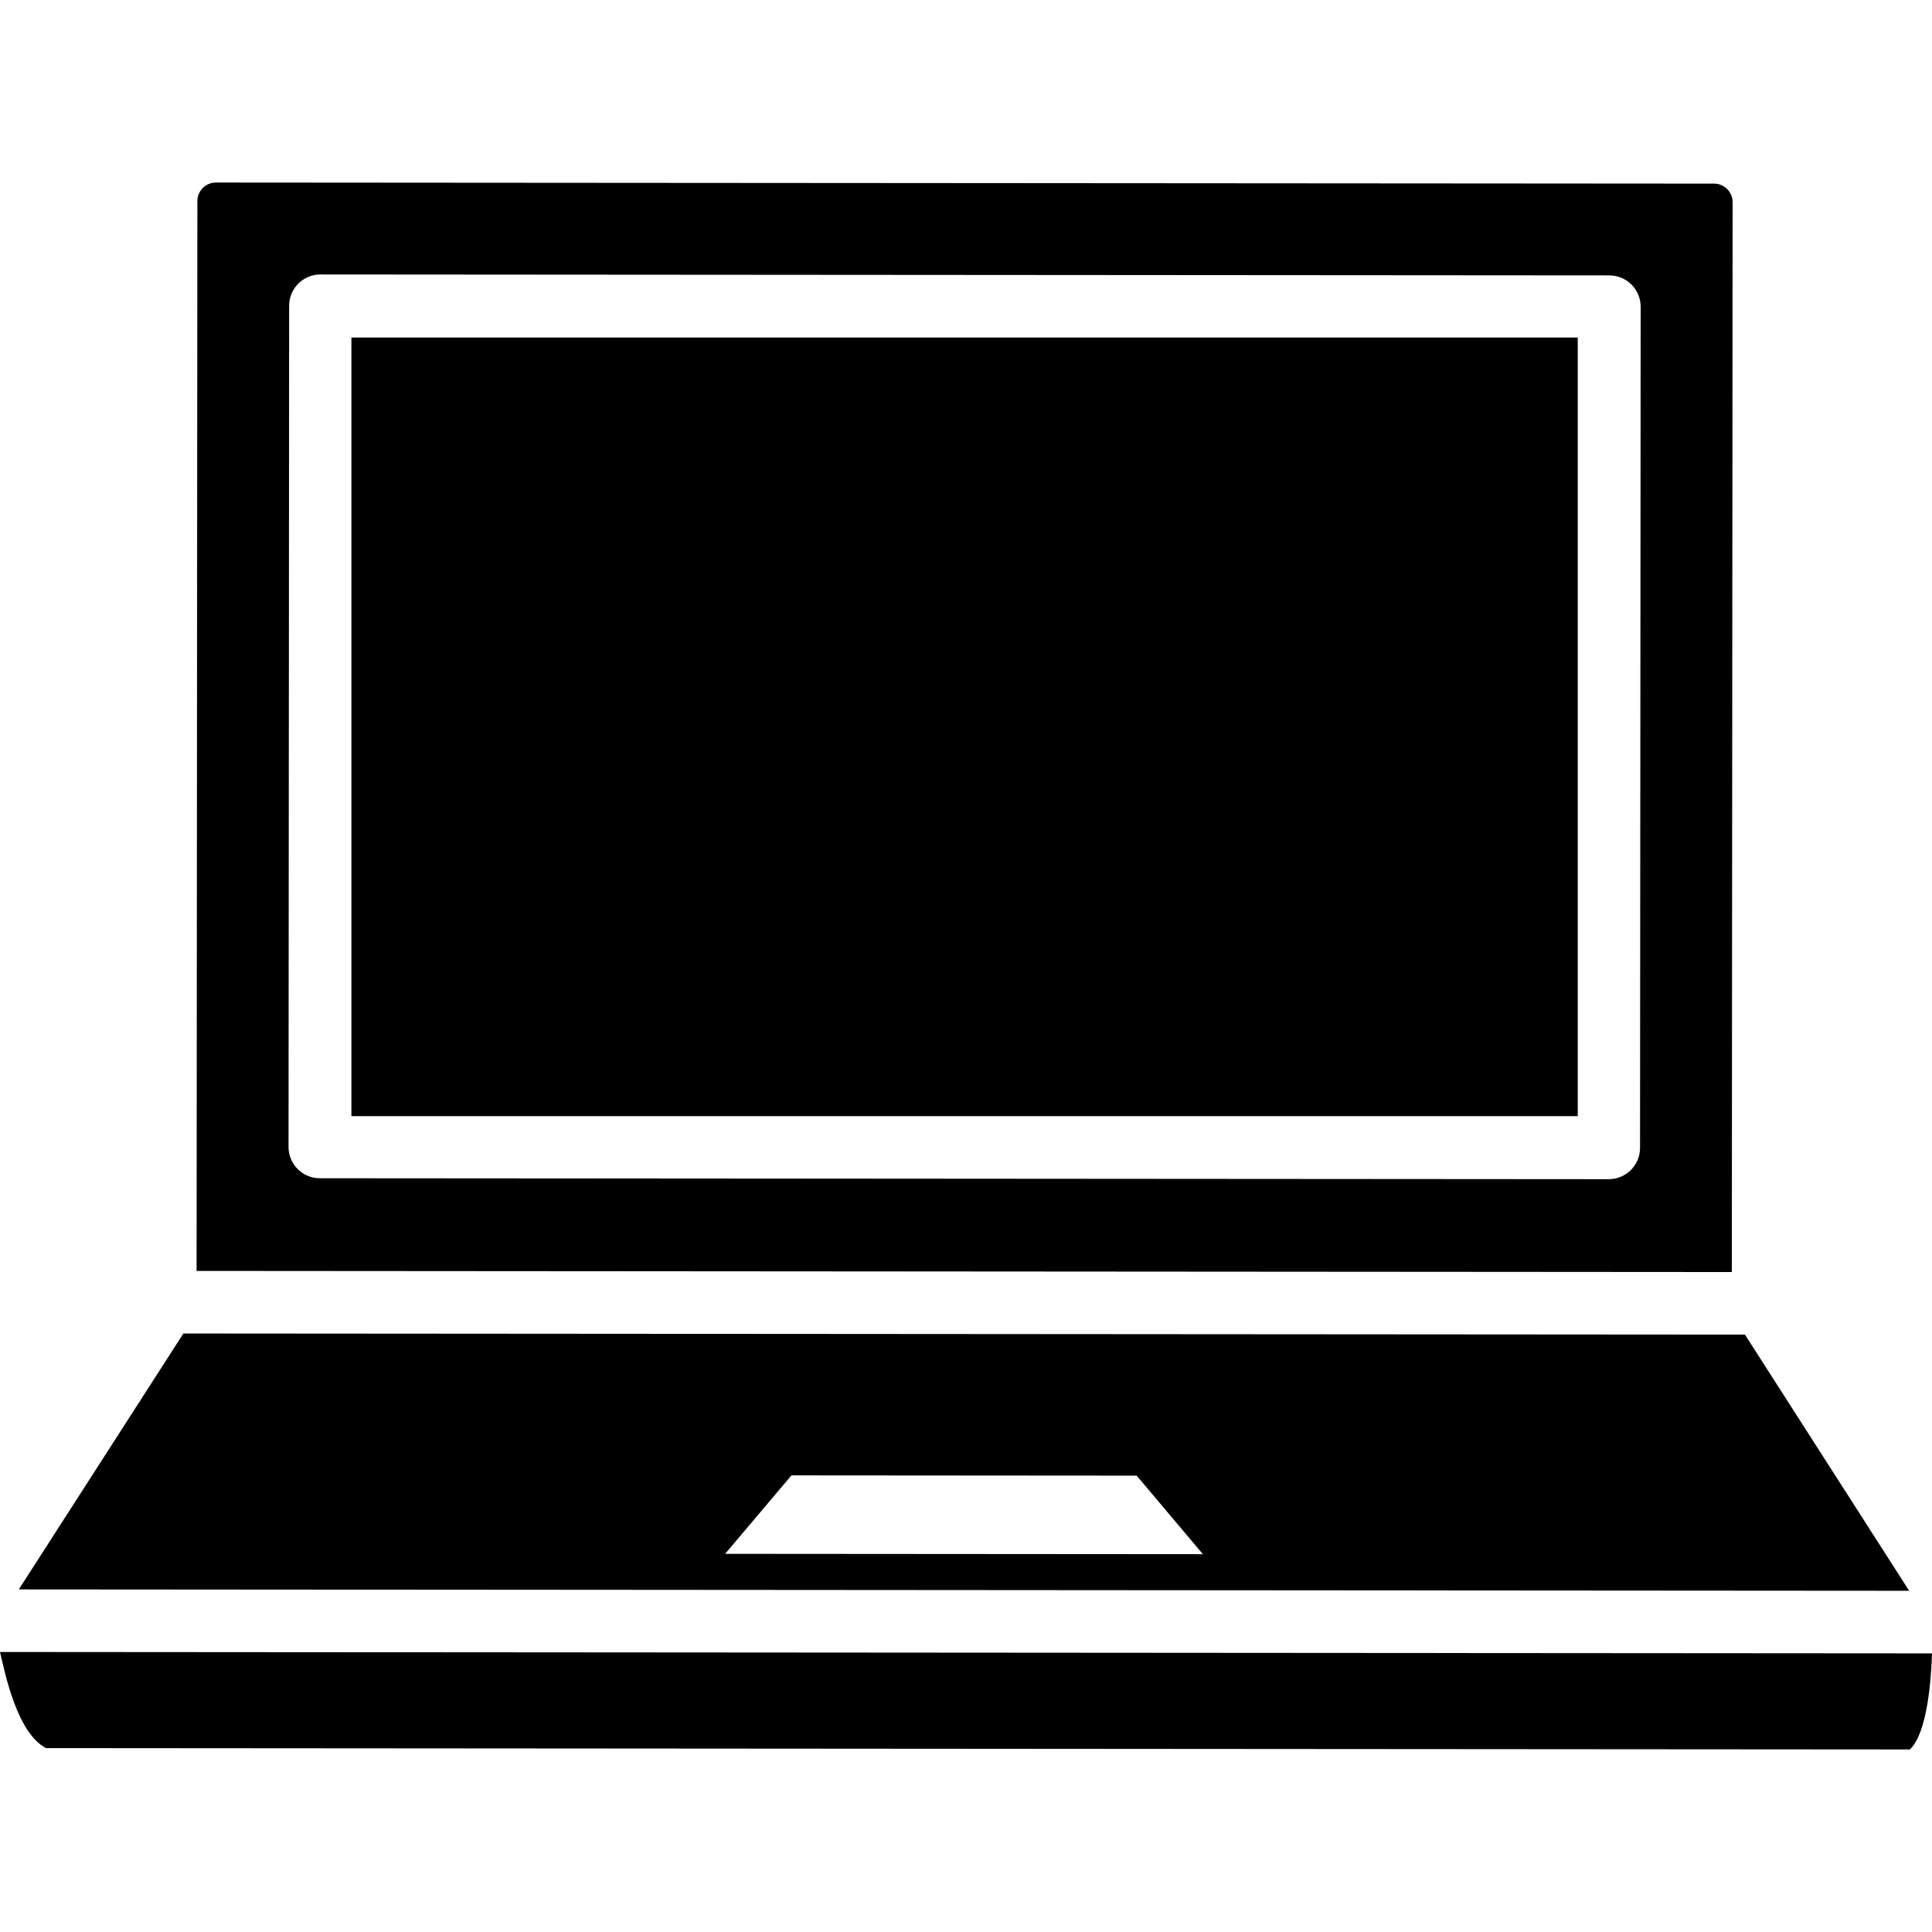 <svg xmlns="http://www.w3.org/2000/svg" xmlns:xlink="http://www.w3.org/1999/xlink" id="Layer_1" x="0px" y="0px" viewBox="0 0 481.882 481.882" style="enable-background:new 0 0 481.882 481.882;" xml:space="preserve"><g>	<g>		<path d="M435.229,332.883L45.739,332.6L4.691,396.433l471.495,0.342L435.229,332.883z M180.863,387.559l16.541-19.567   l86.109,0.063l16.511,19.591L180.863,387.559z"></path>	</g></g><g>	<g>		<rect x="87.65" y="84.186" width="305.875" height="194.206"></rect>	</g></g><g>	<g>		<path d="M427.527,45.801L53.858,45.53c-2.553-0.002-4.628,2.073-4.629,4.623l-0.194,266.842l382.921,0.278l0.194-266.841   C432.152,47.881,430.08,45.803,427.527,45.801z M409.061,286.314c-0.003,4.31-3.496,7.802-7.81,7.799l-321.486-0.233   c-4.314-0.003-7.802-3.5-7.799-7.81l0.152-209.812c0.003-4.31,3.497-7.802,7.811-7.799l321.486,0.233   c4.313,0.003,7.802,3.501,7.798,7.811L409.061,286.314z"></path>	</g></g><g>	<g>		<path d="M0,412.038c1.314,5.69,4.367,20.318,11.483,23.977l464.863,0.338c4.278-3.876,5.355-17.228,5.536-23.964L0,412.038z"></path>	</g></g><g></g><g></g><g></g><g></g><g></g><g></g><g></g><g></g><g></g><g></g><g></g><g></g><g></g><g></g><g></g></svg>